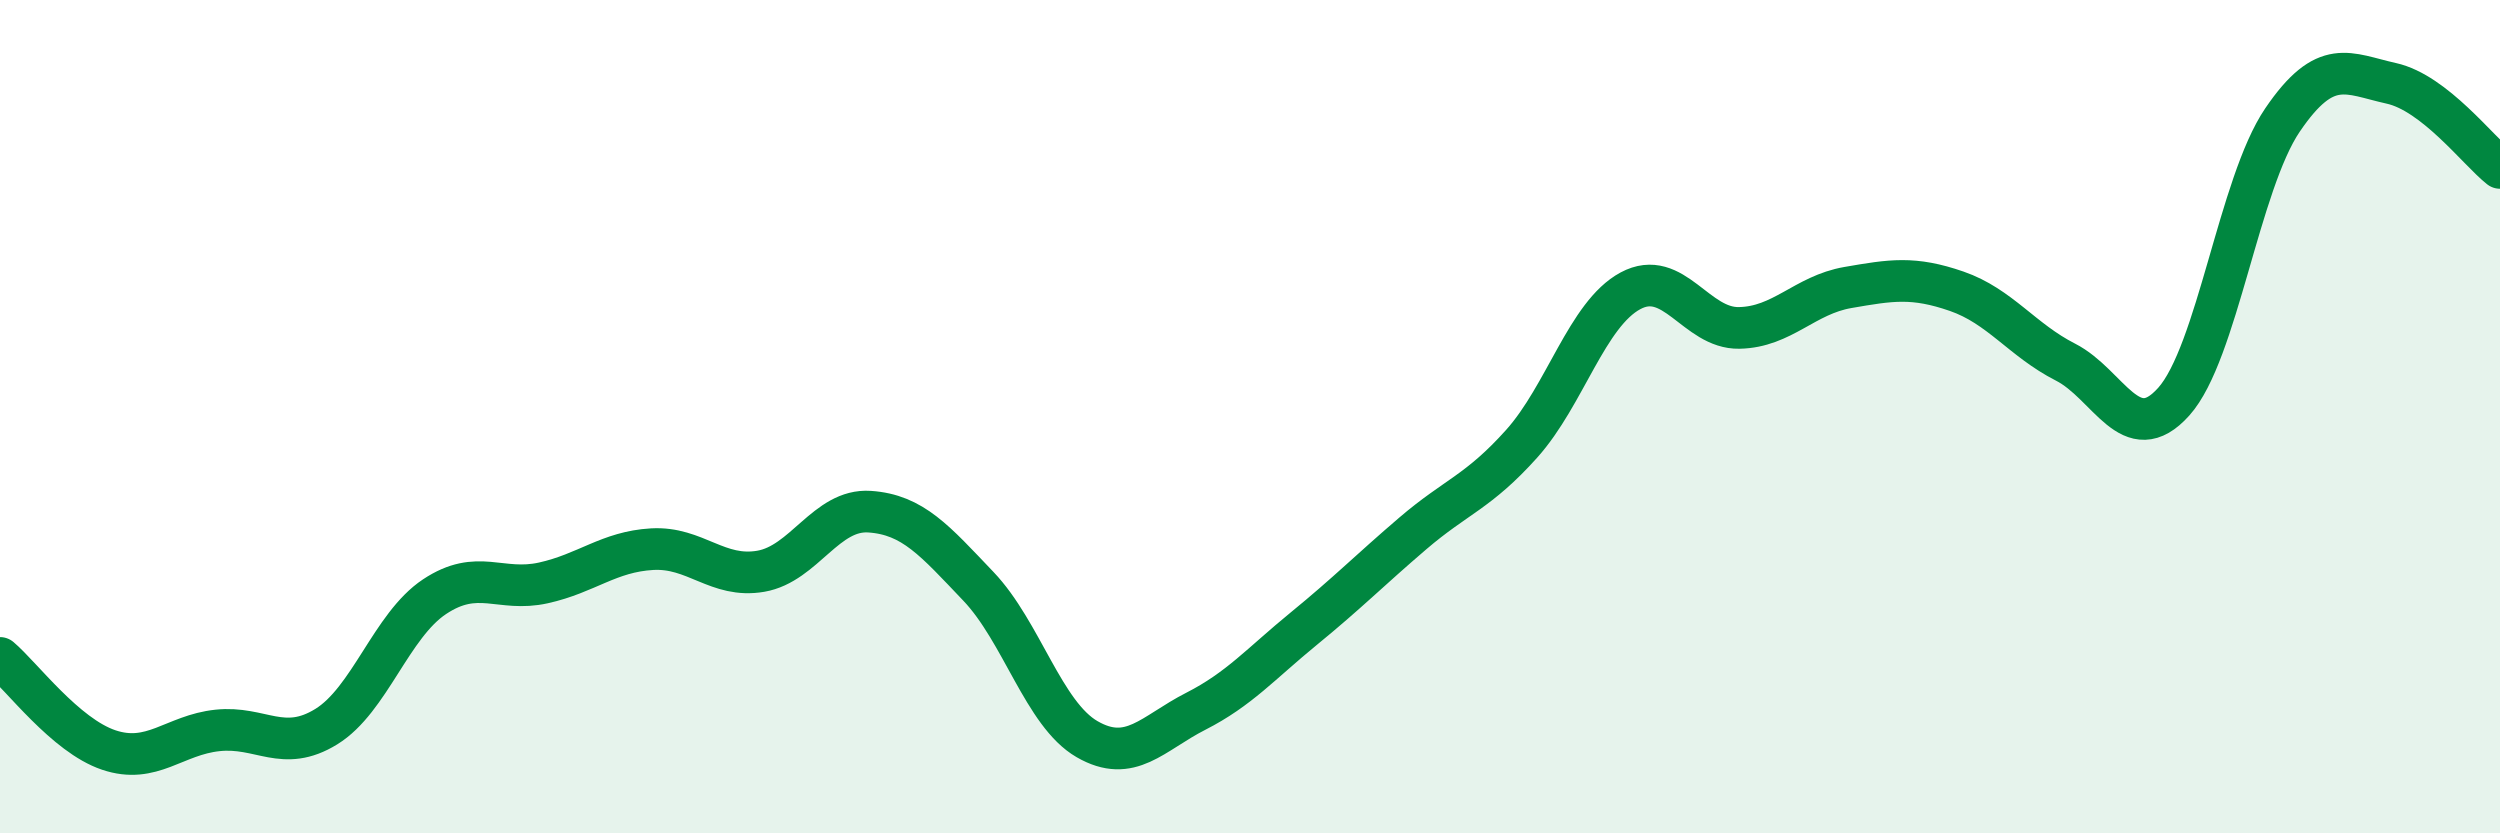 
    <svg width="60" height="20" viewBox="0 0 60 20" xmlns="http://www.w3.org/2000/svg">
      <path
        d="M 0,15.79 C 0.52,16.23 1.57,17.65 2.61,18 C 3.65,18.35 4.18,17.64 5.22,17.53 C 6.26,17.42 6.79,18.08 7.83,17.44 C 8.87,16.8 9.39,15.01 10.43,14.32 C 11.47,13.63 12,14.22 13.04,13.99 C 14.08,13.76 14.61,13.24 15.65,13.18 C 16.69,13.12 17.22,13.89 18.26,13.71 C 19.3,13.53 19.83,12.21 20.87,12.28 C 21.91,12.35 22.44,12.98 23.48,14.07 C 24.52,15.16 25.05,17.14 26.09,17.74 C 27.13,18.34 27.66,17.6 28.7,17.07 C 29.74,16.54 30.26,15.93 31.3,15.08 C 32.34,14.23 32.87,13.69 33.91,12.8 C 34.95,11.91 35.48,11.81 36.52,10.65 C 37.56,9.49 38.09,7.54 39.13,6.98 C 40.17,6.42 40.7,7.89 41.74,7.87 C 42.78,7.85 43.31,7.08 44.35,6.9 C 45.39,6.72 45.92,6.63 46.96,6.99 C 48,7.35 48.53,8.16 49.57,8.69 C 50.61,9.22 51.13,10.8 52.17,9.64 C 53.21,8.48 53.74,4.41 54.78,2.88 C 55.82,1.35 56.35,1.77 57.39,2 C 58.43,2.23 59.48,3.62 60,4.03L60 20L0 20Z"
        fill="#008740"
        opacity="0.1"
        stroke-linecap="round"
        stroke-linejoin="round"
      />
      <path
        d="M 0,15.79 C 0.52,16.23 1.57,17.65 2.61,18 C 3.65,18.35 4.18,17.64 5.22,17.53 C 6.26,17.42 6.79,18.08 7.83,17.44 C 8.87,16.8 9.39,15.01 10.43,14.32 C 11.47,13.63 12,14.22 13.04,13.99 C 14.08,13.76 14.61,13.24 15.65,13.18 C 16.69,13.12 17.22,13.89 18.26,13.71 C 19.3,13.53 19.83,12.21 20.87,12.28 C 21.91,12.35 22.44,12.98 23.48,14.07 C 24.52,15.16 25.05,17.14 26.09,17.74 C 27.13,18.34 27.66,17.6 28.7,17.07 C 29.74,16.54 30.26,15.93 31.3,15.08 C 32.34,14.23 32.87,13.69 33.91,12.8 C 34.95,11.91 35.48,11.81 36.52,10.65 C 37.56,9.49 38.09,7.54 39.13,6.98 C 40.17,6.42 40.7,7.89 41.74,7.87 C 42.78,7.85 43.31,7.08 44.35,6.9 C 45.39,6.72 45.92,6.63 46.96,6.99 C 48,7.35 48.53,8.16 49.57,8.69 C 50.61,9.22 51.13,10.8 52.17,9.64 C 53.21,8.48 53.74,4.41 54.78,2.88 C 55.82,1.35 56.35,1.77 57.39,2 C 58.43,2.23 59.48,3.62 60,4.03"
        stroke="#008740"
        stroke-width="1"
        fill="none"
        stroke-linecap="round"
        stroke-linejoin="round"
      />
    </svg>
  